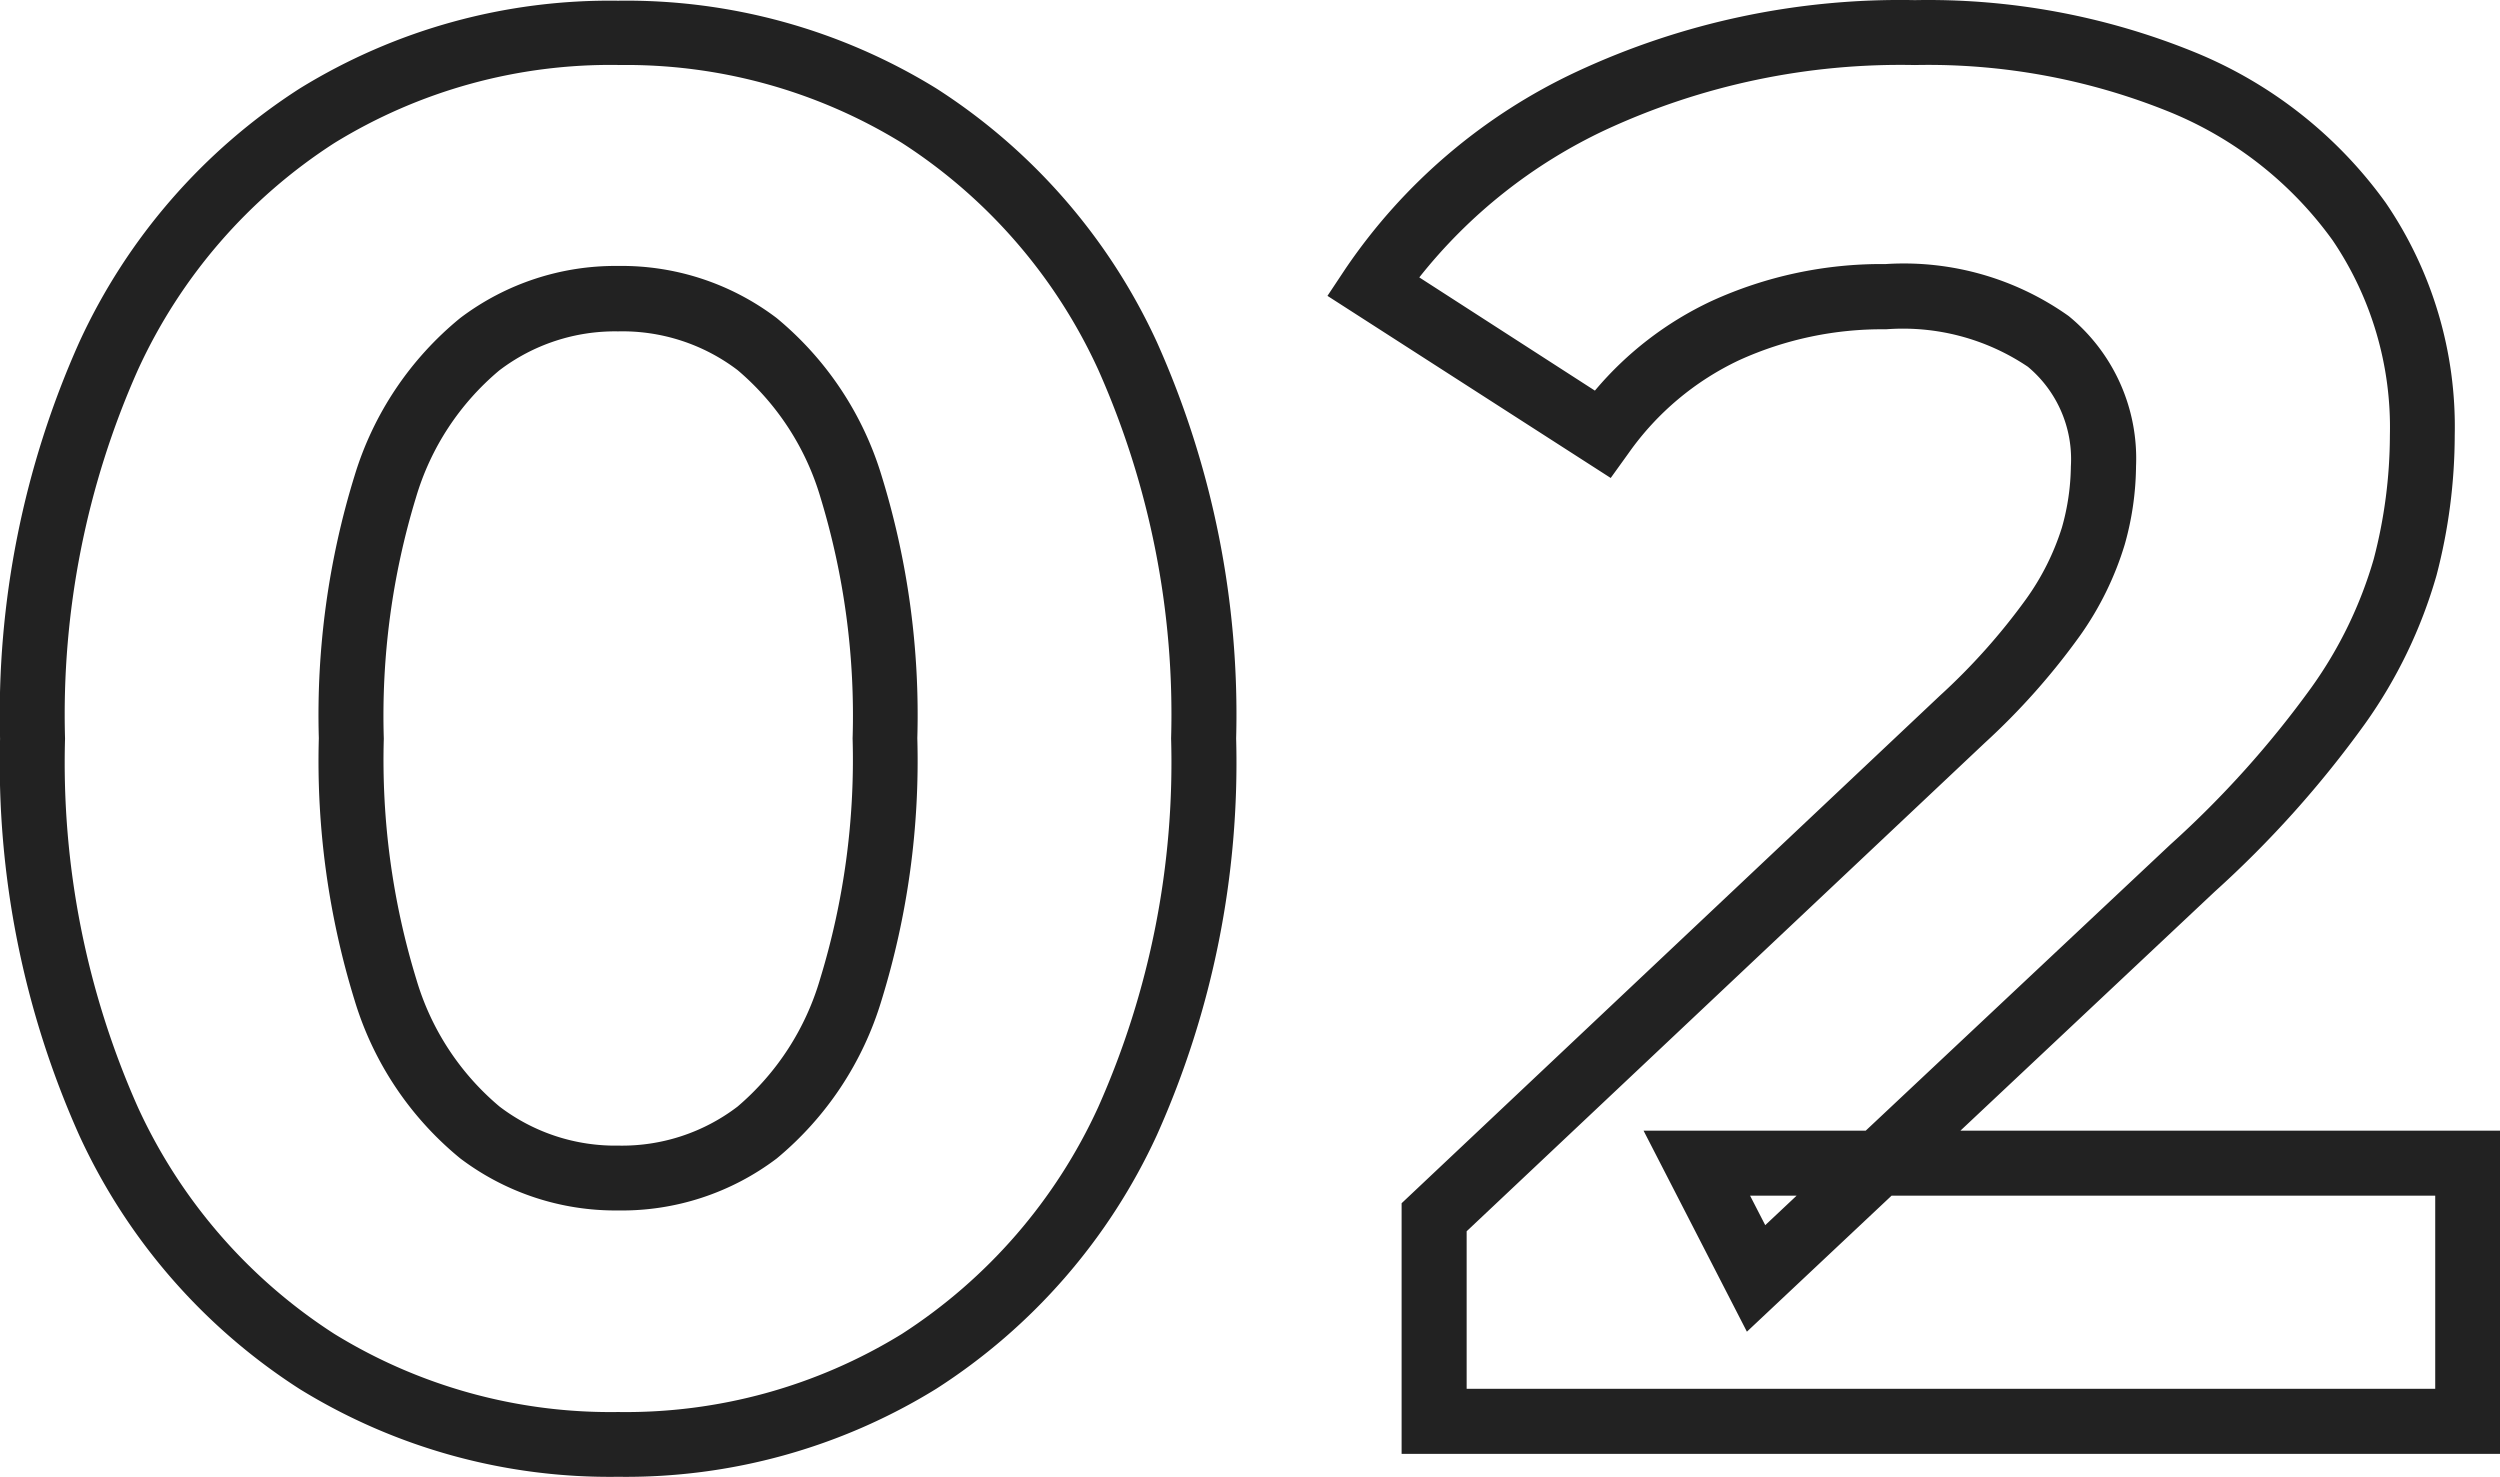 <svg xmlns="http://www.w3.org/2000/svg" width="38.438" height="22.707" viewBox="0 0 38.438 22.707"><path d="M-9.539.853A9.083,9.083,0,0,1-14.431-.494a9.189,9.189,0,0,1-3.391-3.9,14.007,14.007,0,0,1-1.219-6.1,14.007,14.007,0,0,1,1.219-6.1,9.189,9.189,0,0,1,3.391-3.9,9.083,9.083,0,0,1,4.892-1.348,9.083,9.083,0,0,1,4.892,1.348,9.191,9.191,0,0,1,3.392,3.9A14,14,0,0,1-.036-10.5,14,14,0,0,1-1.255-4.4a9.191,9.191,0,0,1-3.392,3.9A9.083,9.083,0,0,1-9.539.853Zm0-21.707a8.1,8.1,0,0,0-4.362,1.2,8.207,8.207,0,0,0-3.021,3.489,13.028,13.028,0,0,0-1.12,5.668,13.028,13.028,0,0,0,1.12,5.668A8.207,8.207,0,0,0-13.9-1.343a8.1,8.1,0,0,0,4.362,1.2,8.1,8.1,0,0,0,4.362-1.2A8.208,8.208,0,0,0-2.156-4.832,13.025,13.025,0,0,0-1.036-10.5a13.025,13.025,0,0,0-1.12-5.668,8.208,8.208,0,0,0-3.021-3.489A8.1,8.1,0,0,0-9.539-20.853ZM19.4.5H2.508V-3.353l8.272-7.8a9.7,9.7,0,0,0,1.329-1.488,3.877,3.877,0,0,0,.551-1.1,3.569,3.569,0,0,0,.138-.94,1.85,1.85,0,0,0-.661-1.533,3.437,3.437,0,0,0-2.183-.576,5.3,5.3,0,0,0-2.256.475A4.346,4.346,0,0,0,6-14.889l-.277.385-4.355-2.8.281-.423A8.792,8.792,0,0,1,5.2-20.751a11.766,11.766,0,0,1,5.2-1.1,10.856,10.856,0,0,1,4.3.8,6.762,6.762,0,0,1,2.94,2.317A6.108,6.108,0,0,1,18.7-15.164a8.55,8.55,0,0,1-.28,2.157,7.463,7.463,0,0,1-1.1,2.283,16.267,16.267,0,0,1-2.309,2.579L11.1-4.469H19.4ZM3.508-.5H18.4V-3.469H10.041L7.817-1.378,6.228-4.469H9.644l4.685-4.4A15.3,15.3,0,0,0,16.5-11.288a6.479,6.479,0,0,0,.955-1.971,7.549,7.549,0,0,0,.248-1.9,5.129,5.129,0,0,0-.881-3A5.779,5.779,0,0,0,14.3-20.138a9.87,9.87,0,0,0-3.9-.715,10.78,10.78,0,0,0-4.763,1A7.965,7.965,0,0,0,2.78-17.588l2.7,1.741a5.246,5.246,0,0,1,1.792-1.377,6.29,6.29,0,0,1,2.678-.569,4.373,4.373,0,0,1,2.815.8A2.828,2.828,0,0,1,13.8-14.685a4.565,4.565,0,0,1-.174,1.205,4.851,4.851,0,0,1-.687,1.4,10.66,10.66,0,0,1-1.469,1.653L3.508-2.922ZM7.866-3.469l.233.453.482-.453Zm-17.405.227a3.955,3.955,0,0,1-2.426-.8,5.007,5.007,0,0,1-1.624-2.428,12.475,12.475,0,0,1-.551-4.033,12.463,12.463,0,0,1,.551-4.04,5.006,5.006,0,0,1,1.624-2.421,3.955,3.955,0,0,1,2.426-.8,3.943,3.943,0,0,1,2.437.8,5.038,5.038,0,0,1,1.613,2.42,12.464,12.464,0,0,1,.551,4.04,12.475,12.475,0,0,1-.551,4.033A5.039,5.039,0,0,1-7.1-4.041,3.943,3.943,0,0,1-9.539-3.242Zm0-13.516a2.936,2.936,0,0,0-1.826.6,4.043,4.043,0,0,0-1.281,1.953,11.5,11.5,0,0,0-.495,3.708,11.512,11.512,0,0,0,.5,3.7,4.044,4.044,0,0,0,1.28,1.958,2.936,2.936,0,0,0,1.826.6,2.926,2.926,0,0,0,1.833-.6A4.076,4.076,0,0,0-6.433-6.8a11.512,11.512,0,0,0,.5-3.7,11.5,11.5,0,0,0-.495-3.708,4.075,4.075,0,0,0-1.273-1.954A2.926,2.926,0,0,0-9.539-16.758Z" transform="translate(19.042 21.853)" fill="#222"/></svg>